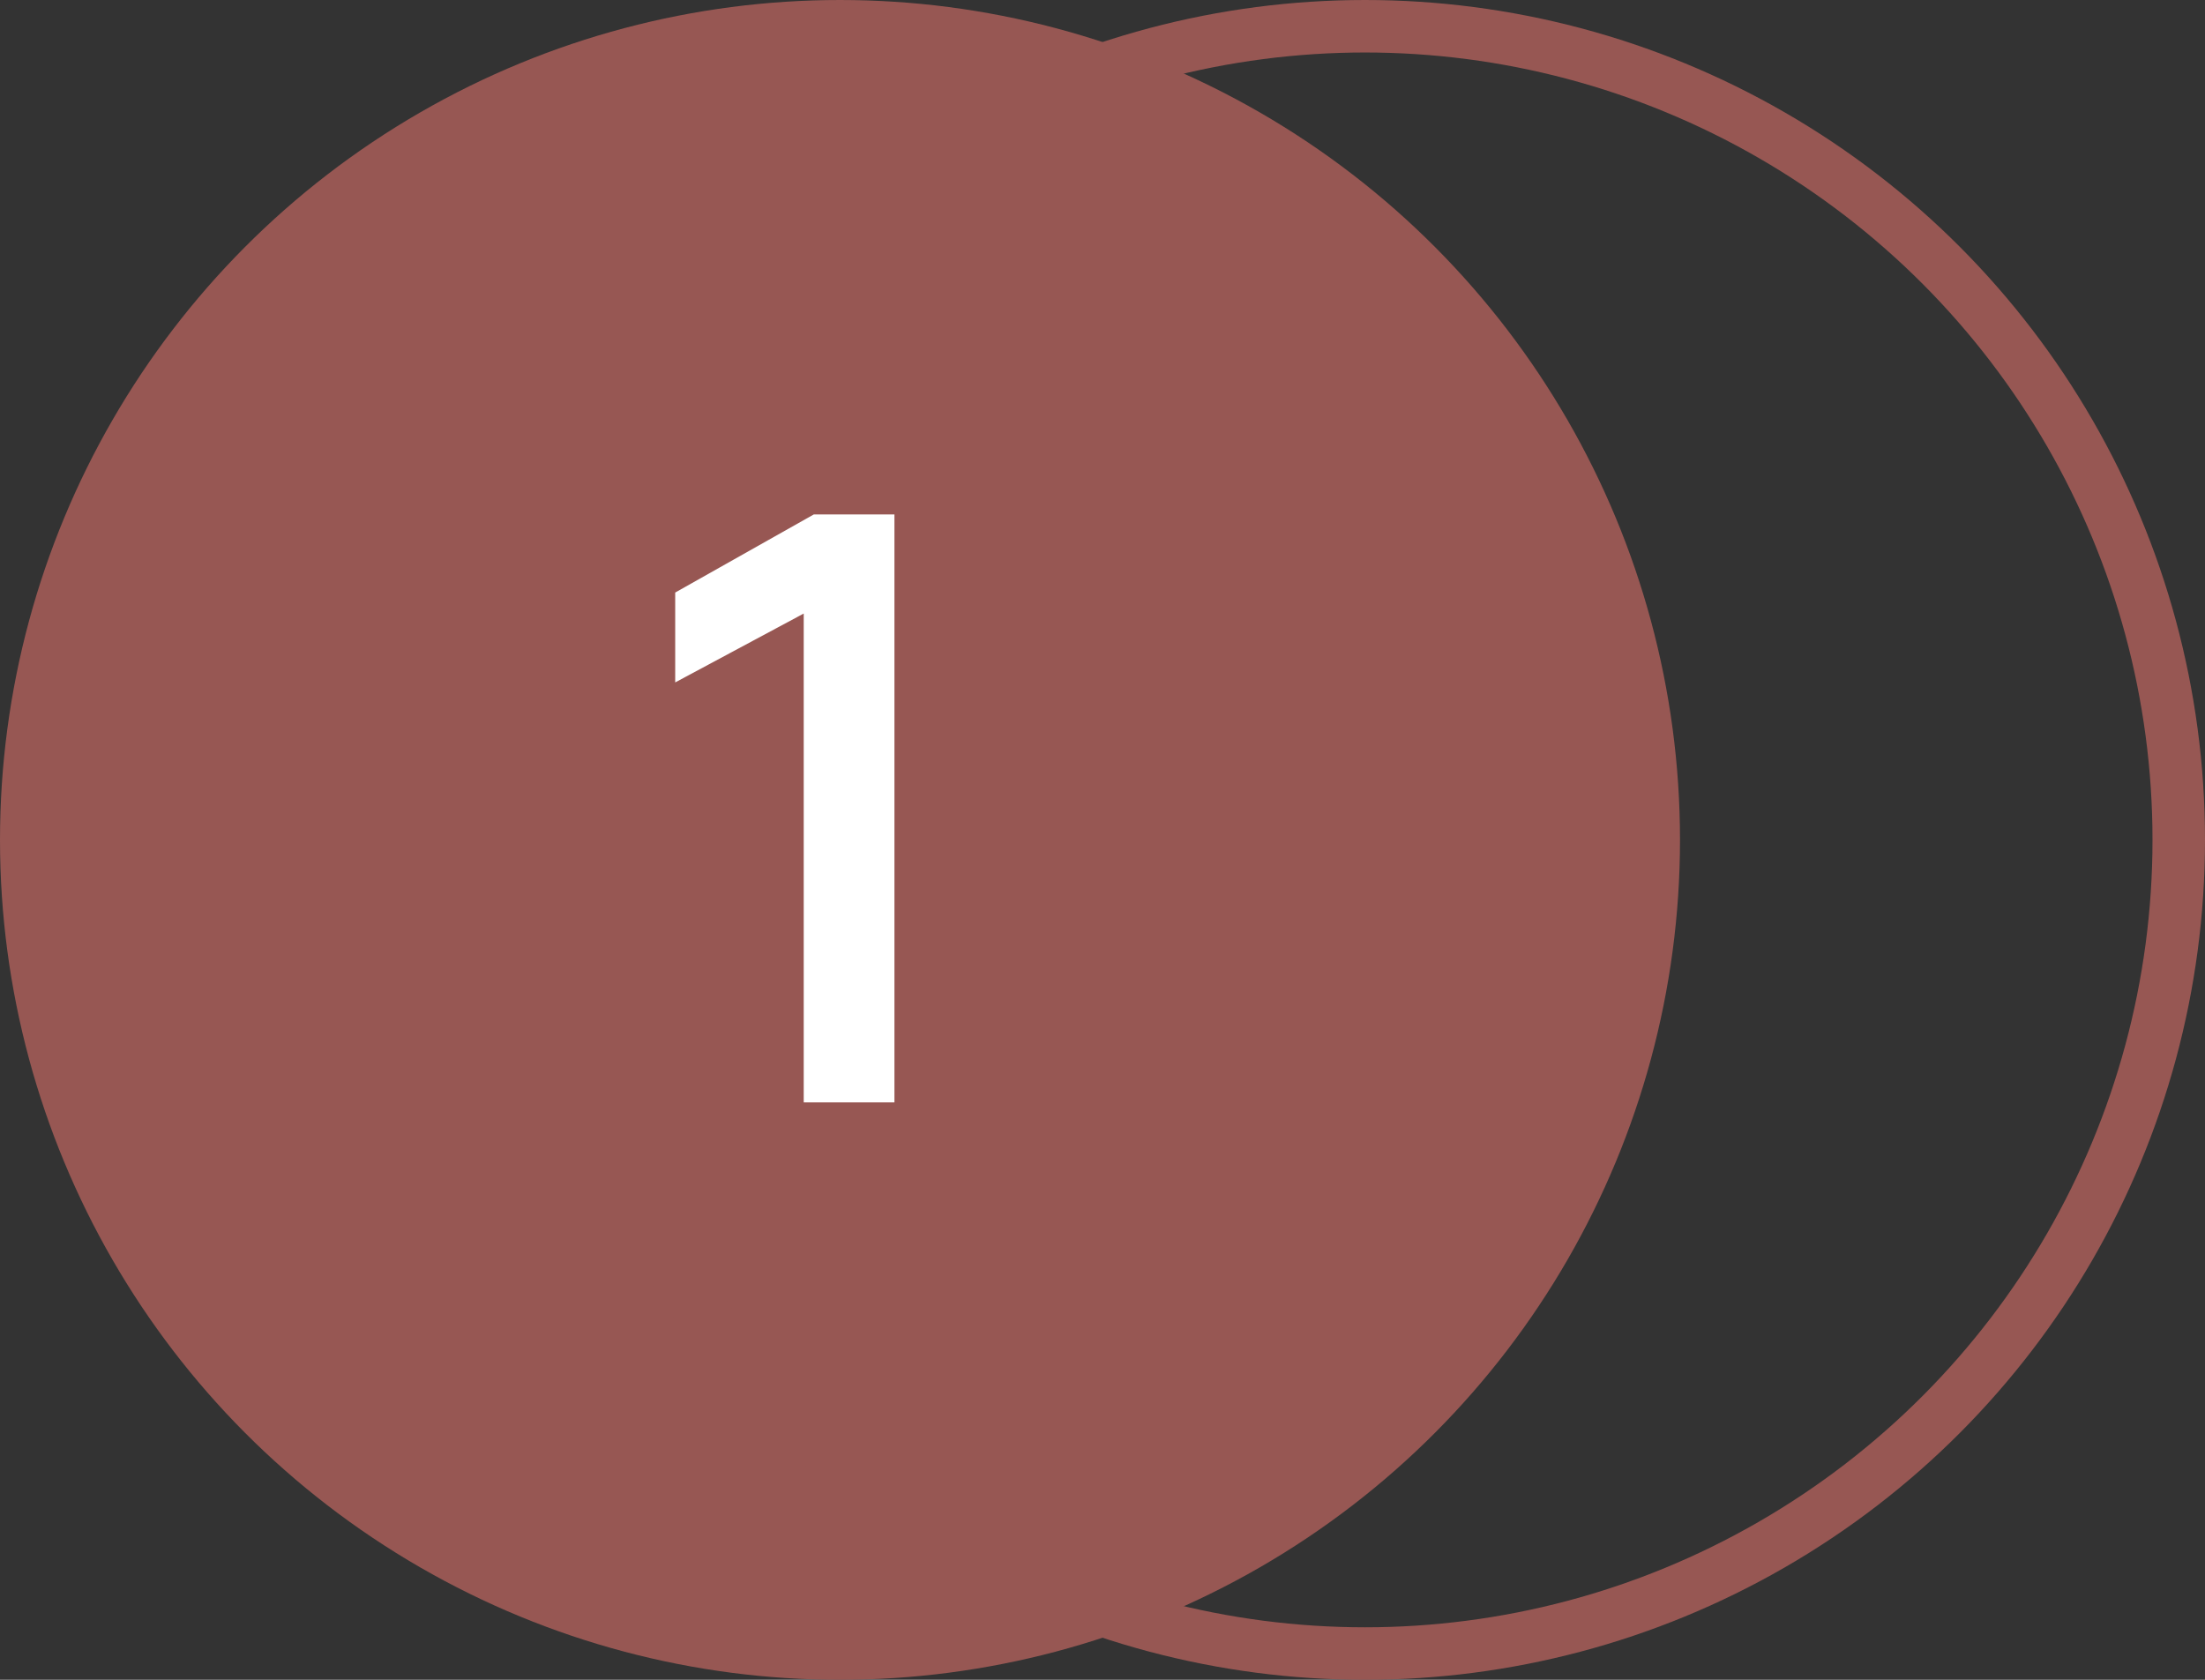 <?xml version="1.0" encoding="UTF-8"?> <svg xmlns="http://www.w3.org/2000/svg" width="42" height="32" viewBox="0 0 42 32" fill="none"><rect x="0" y="0" width="42" height="32" fill="#333333" stroke="none"/> <circle cx="16" cy="16" r="16" fill="#975753"></circle> <circle cx="26" cy="16" r="15.5" stroke="#975753"></circle> <path d="M17.037 21H15.309V11.688L12.861 13V11.288L15.501 9.8H17.037V21Z" fill="white"></path> </svg> 